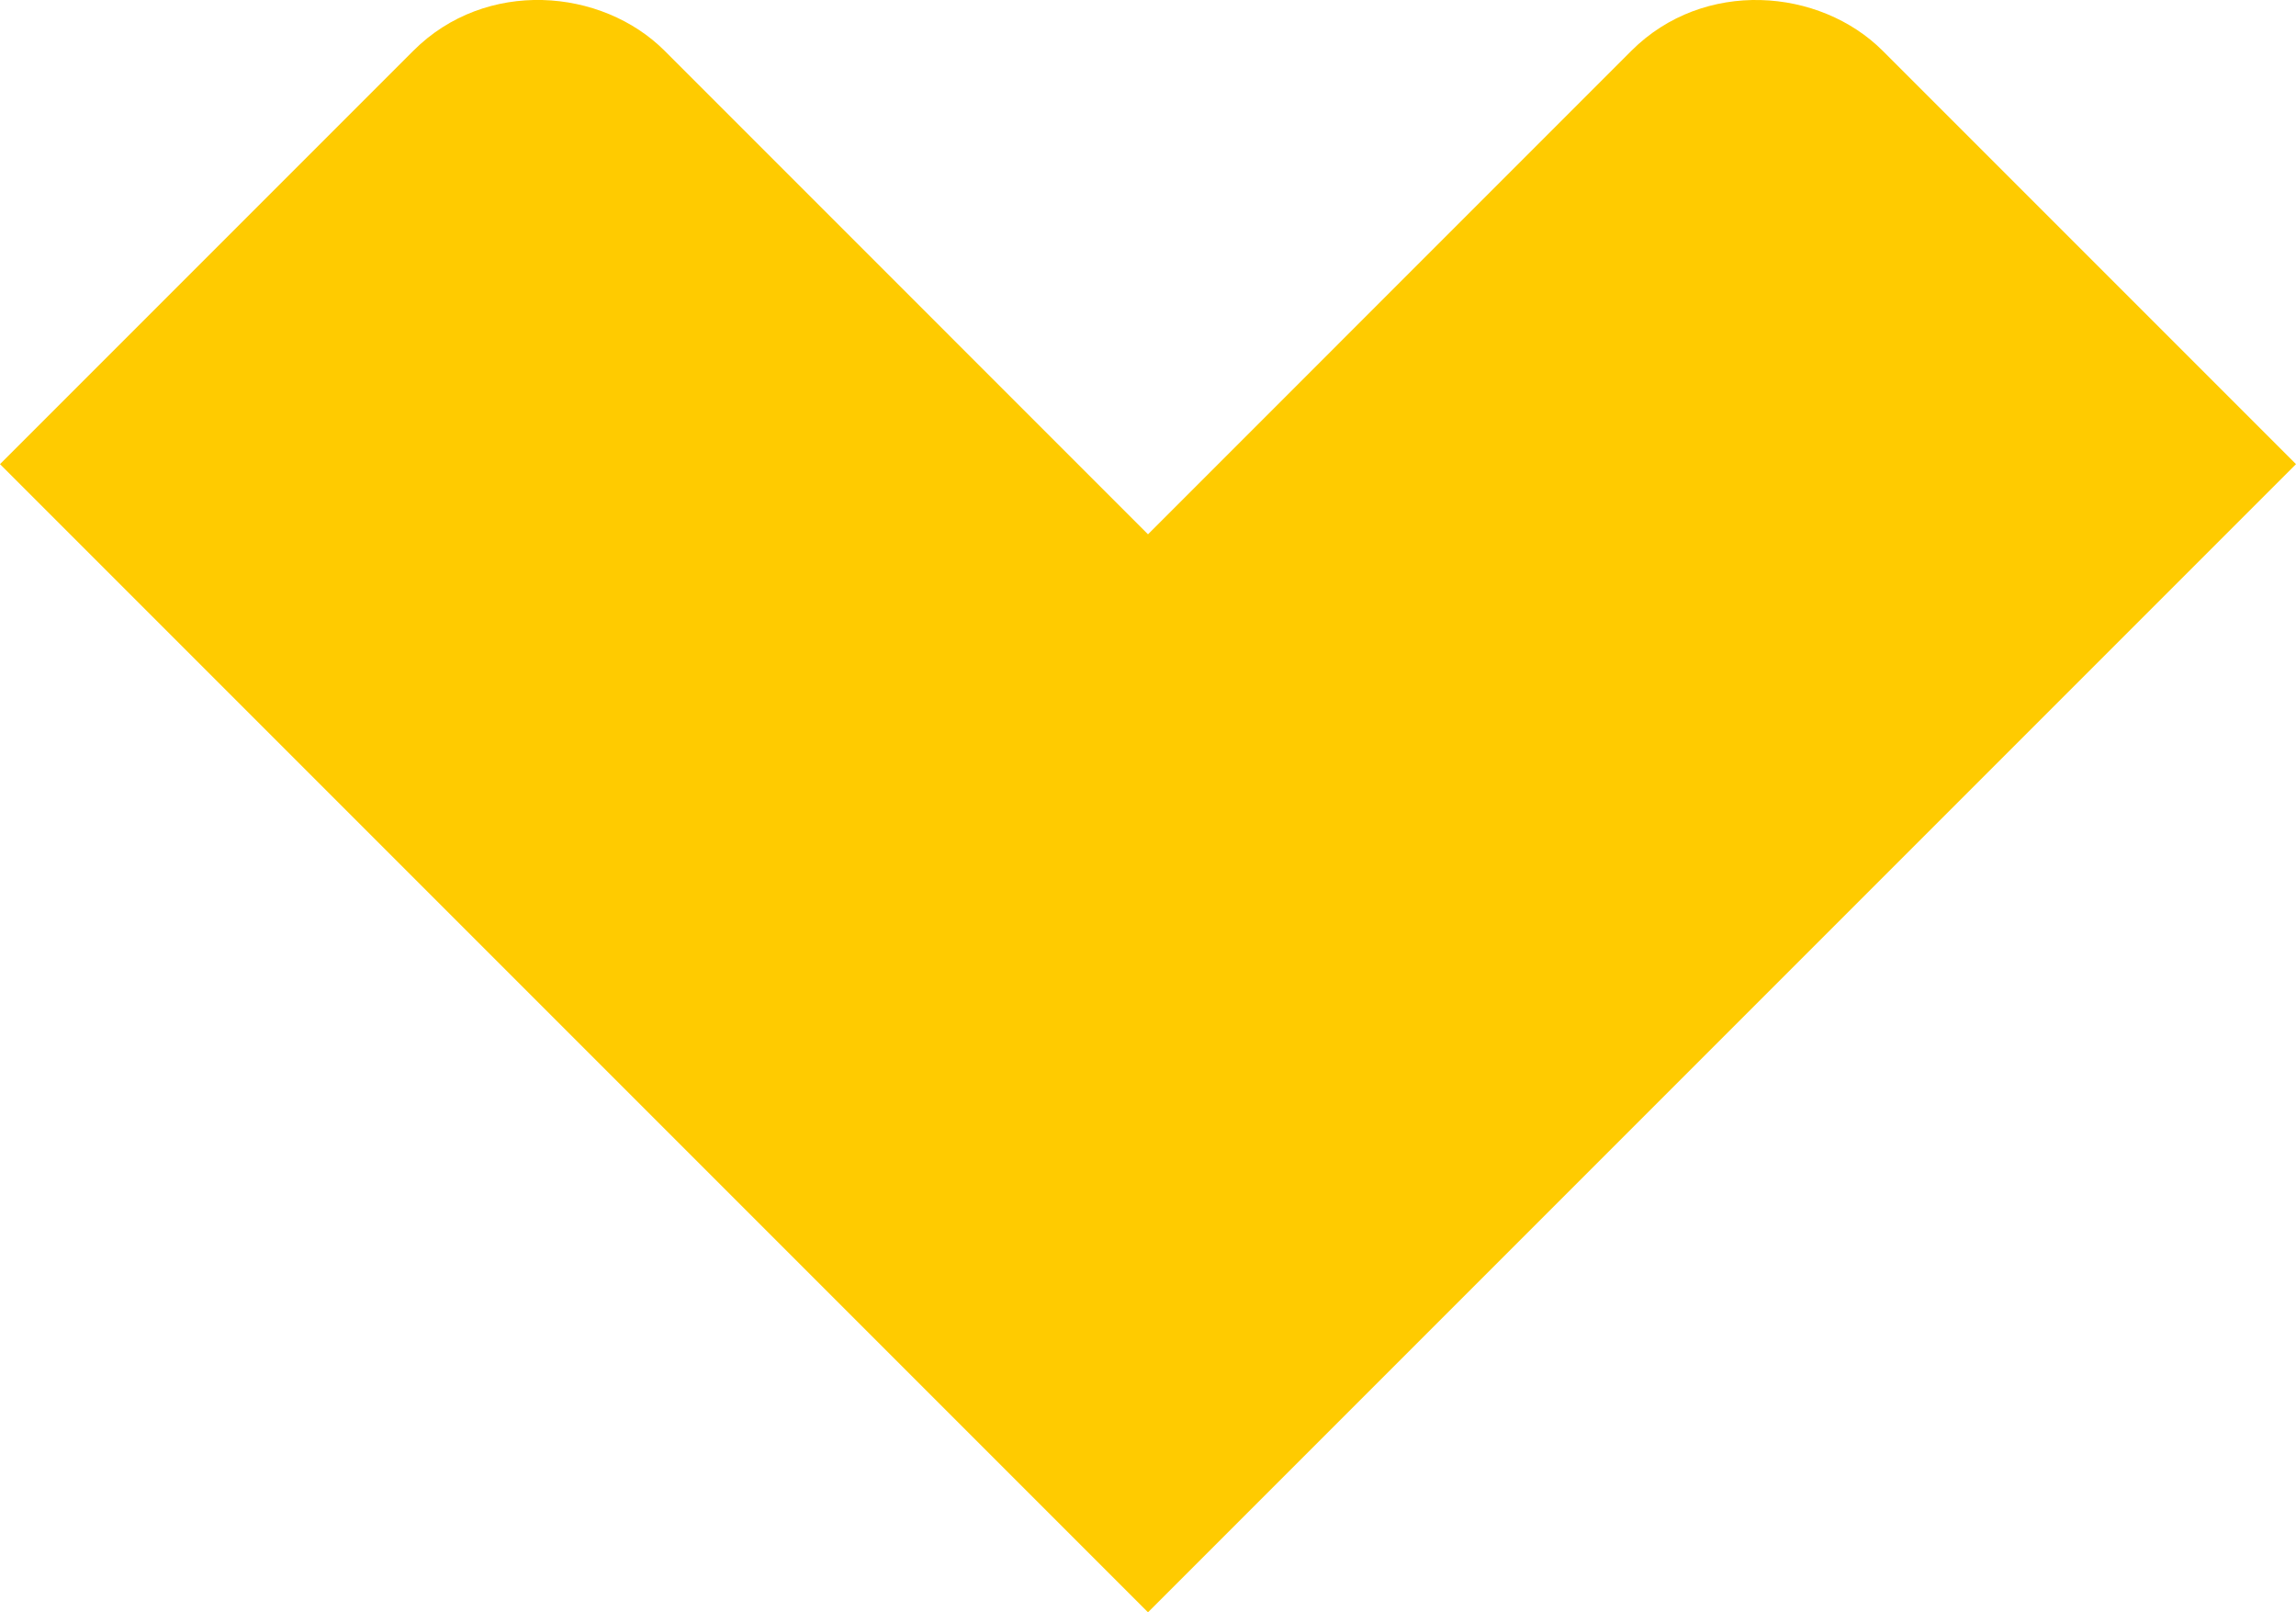 <!-- Generator: Adobe Illustrator 17.0.0, SVG Export Plug-In  -->
<svg version="1.1"
	 xmlns="http://www.w3.org/2000/svg" xmlns:xlink="http://www.w3.org/1999/xlink" xmlns:a="http://ns.adobe.com/AdobeSVGViewerExtensions/3.0/"
	 x="0px" y="0px" width="32.534px" height="22.843px" viewBox="0 0 32.534 22.843"
	 overflow="scroll" enable-background="new 0 0 32.534 22.843" xml:space="preserve">
<defs>
</defs>
<path fill="#FFCB00" d="M32.534,6.576L26.678,0.72c-0.891-0.891-2.534-1.027-3.562,0L16.267,7.57L9.418,0.72
	c-0.891-0.891-2.535-1.028-3.562,0L0,6.576l16.267,16.267L32.534,6.576z"/>
</svg>
